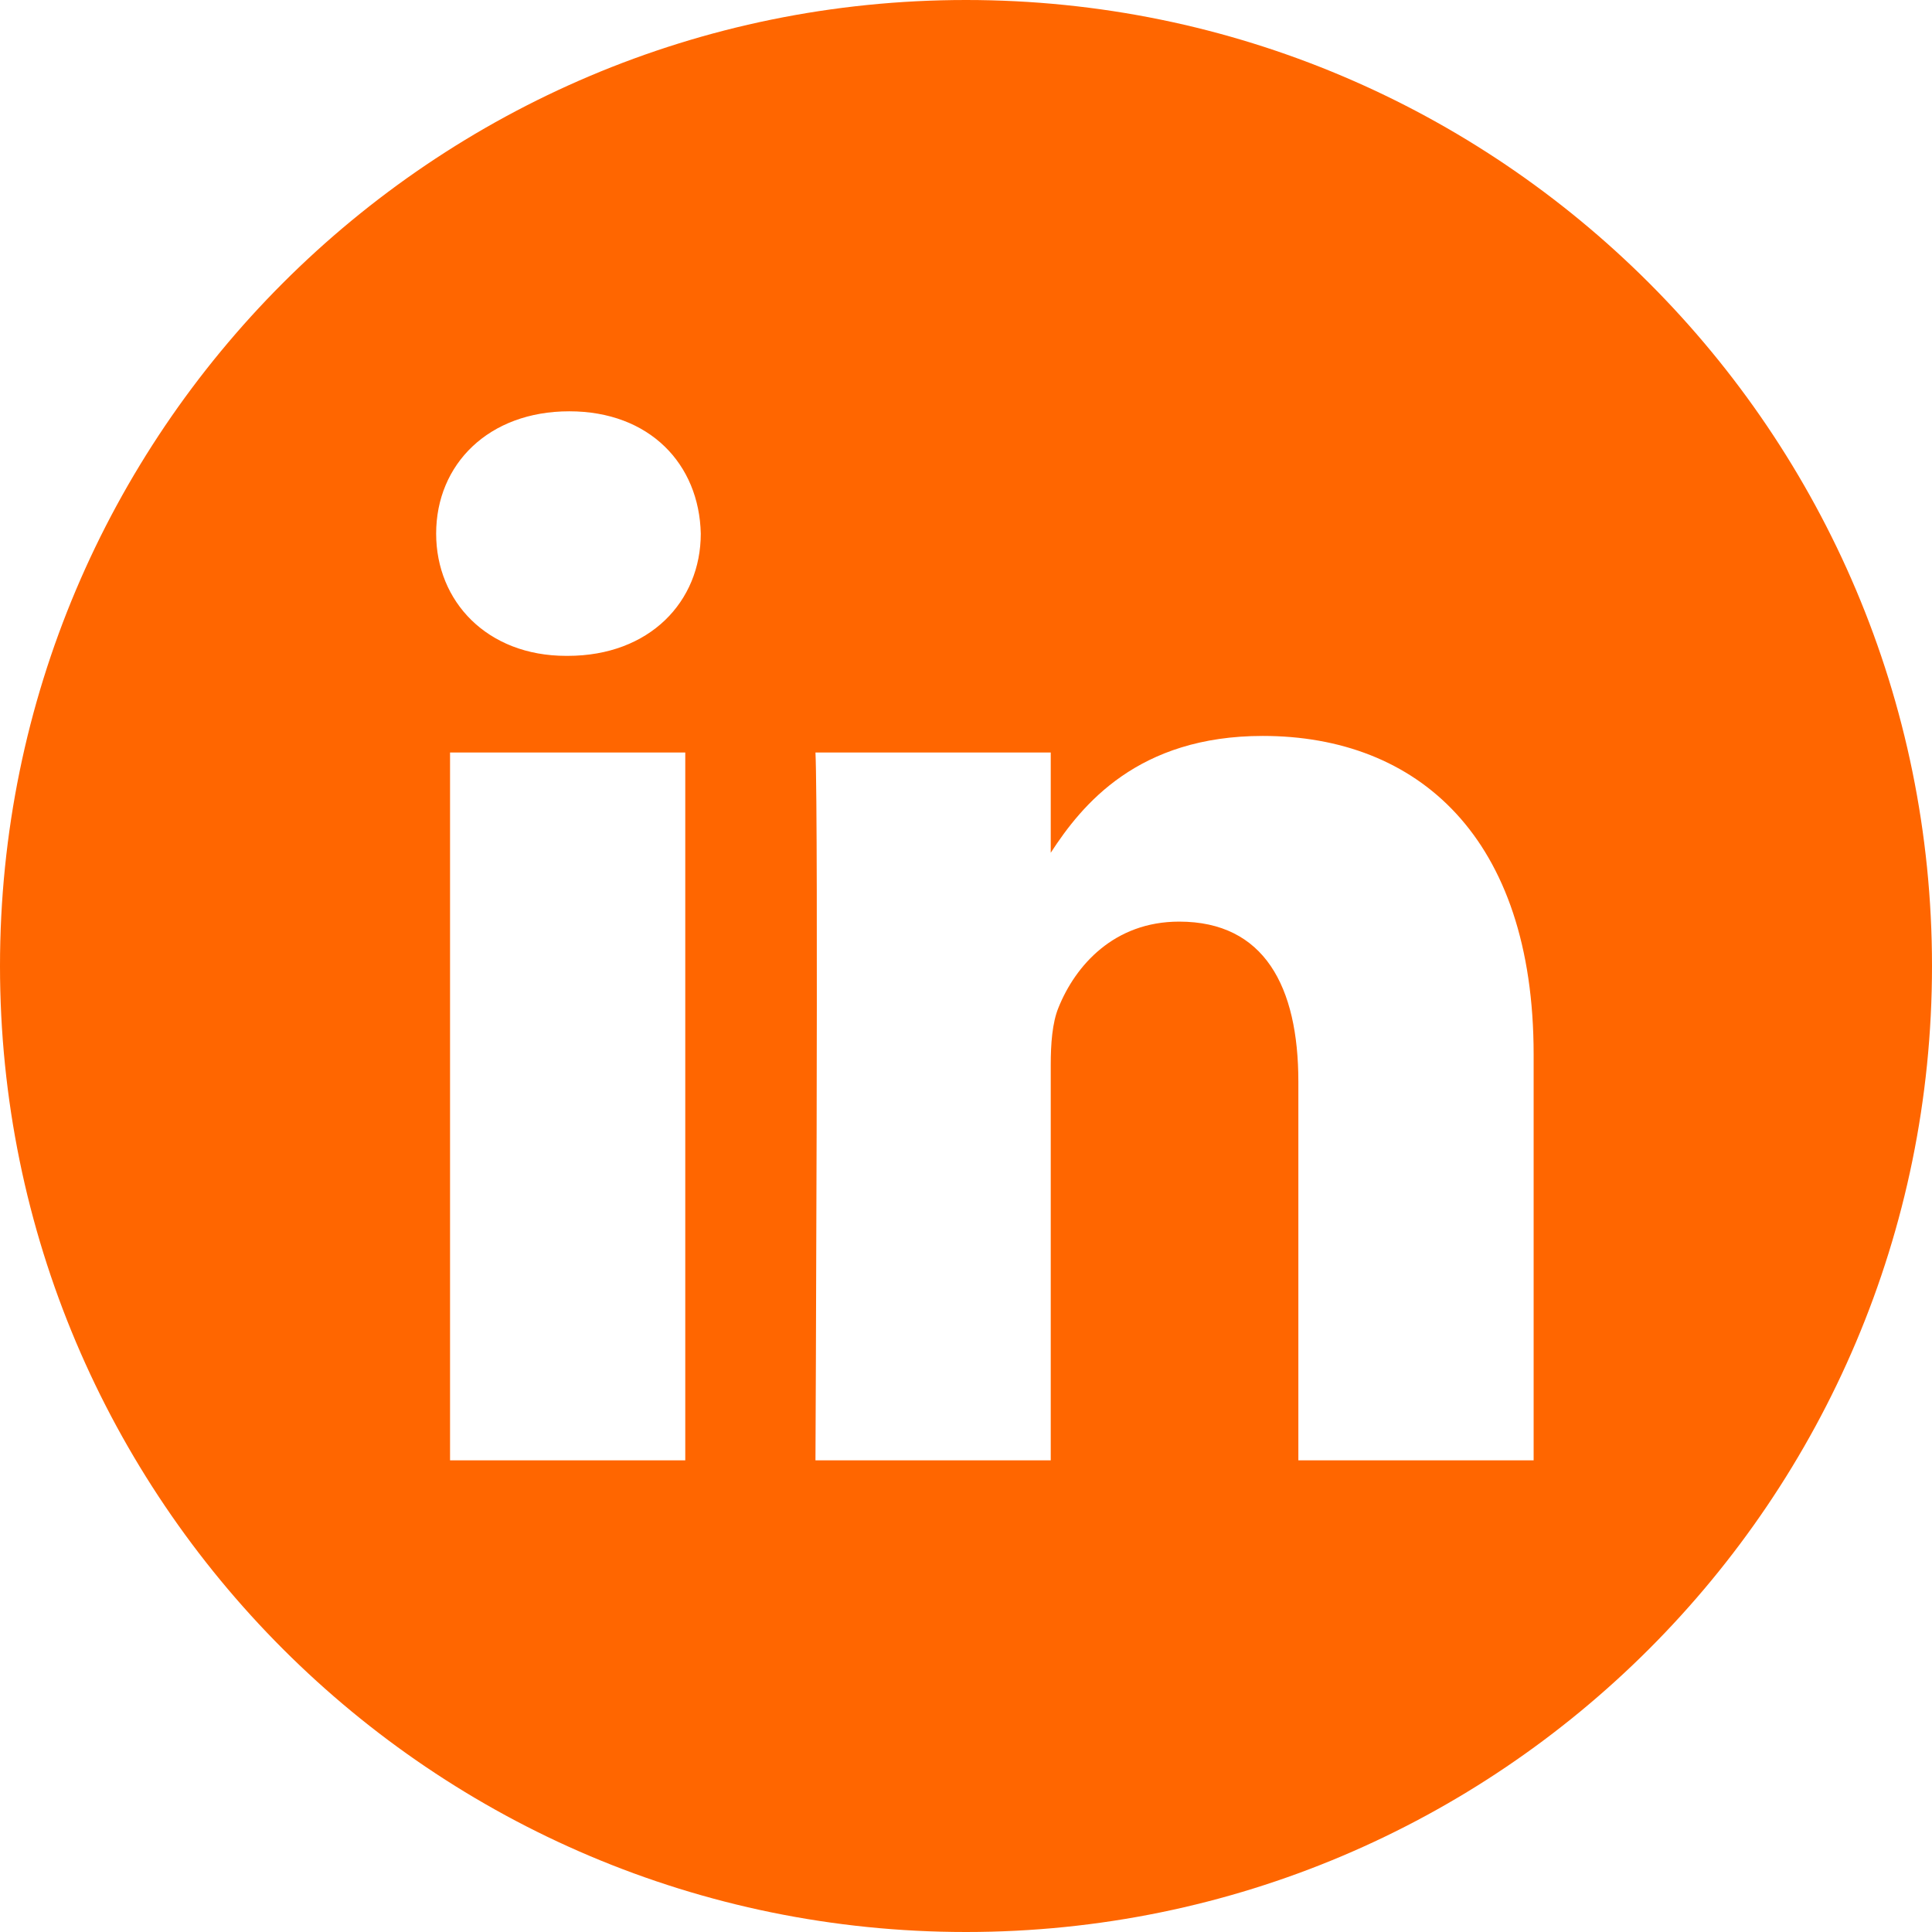 <?xml version="1.0" encoding="UTF-8"?>
<svg width="36px" height="36px" viewBox="0 0 36 36" version="1.1" xmlns="http://www.w3.org/2000/svg" xmlns:xlink="http://www.w3.org/1999/xlink">
    <title>LinkedIn</title>
    <defs>
        <linearGradient x1="165.745%" y1="-67.502%" x2="0%" y2="100%" id="linearGradient-1">
            <stop stop-color="#ff6600" offset="0%"></stop>
            <stop stop-color="#ff6600" offset="100%"></stop>
        </linearGradient>
    </defs>
    <g id="Website" stroke="none" stroke-width="1" fill="none" fill-rule="evenodd">
        <g id="VertoFX---V4" transform="translate(-1080, -9725)" fill="url(#linearGradient-1)">
            <g id="Fold---12" transform="translate(-1, 9518)">
                <g id="linkedin-(1)" transform="translate(1081, 207)">
                    <path d="M18,0 C8.06,0 0,8.06 0,18 C0,27.94 8.06,36 18,36 C27.94,36 36,27.94 36,18 C36,8.06 27.94,0 18,0 Z M12.769,27.211 L8.386,27.211 L8.386,14.022 L12.769,14.022 L12.769,27.211 Z M10.578,12.221 L10.549,12.221 C9.078,12.221 8.127,11.209 8.127,9.943 C8.127,8.649 9.107,7.664 10.607,7.664 C12.106,7.664 13.029,8.649 13.058,9.943 C13.058,11.209 12.106,12.221 10.578,12.221 Z M28.577,27.211 L24.193,27.211 L24.193,20.155 C24.193,18.382 23.559,17.173 21.972,17.173 C20.761,17.173 20.04,17.988 19.723,18.776 C19.607,19.058 19.579,19.452 19.579,19.846 L19.579,27.211 L15.195,27.211 C15.195,27.211 15.253,15.259 15.195,14.022 L19.579,14.022 L19.579,15.89 C20.162,14.991 21.204,13.713 23.53,13.713 C26.414,13.713 28.577,15.598 28.577,19.648 L28.577,27.211 Z" id="Shape"></path>
                </g>
            </g>
        </g>
    </g>
</svg>